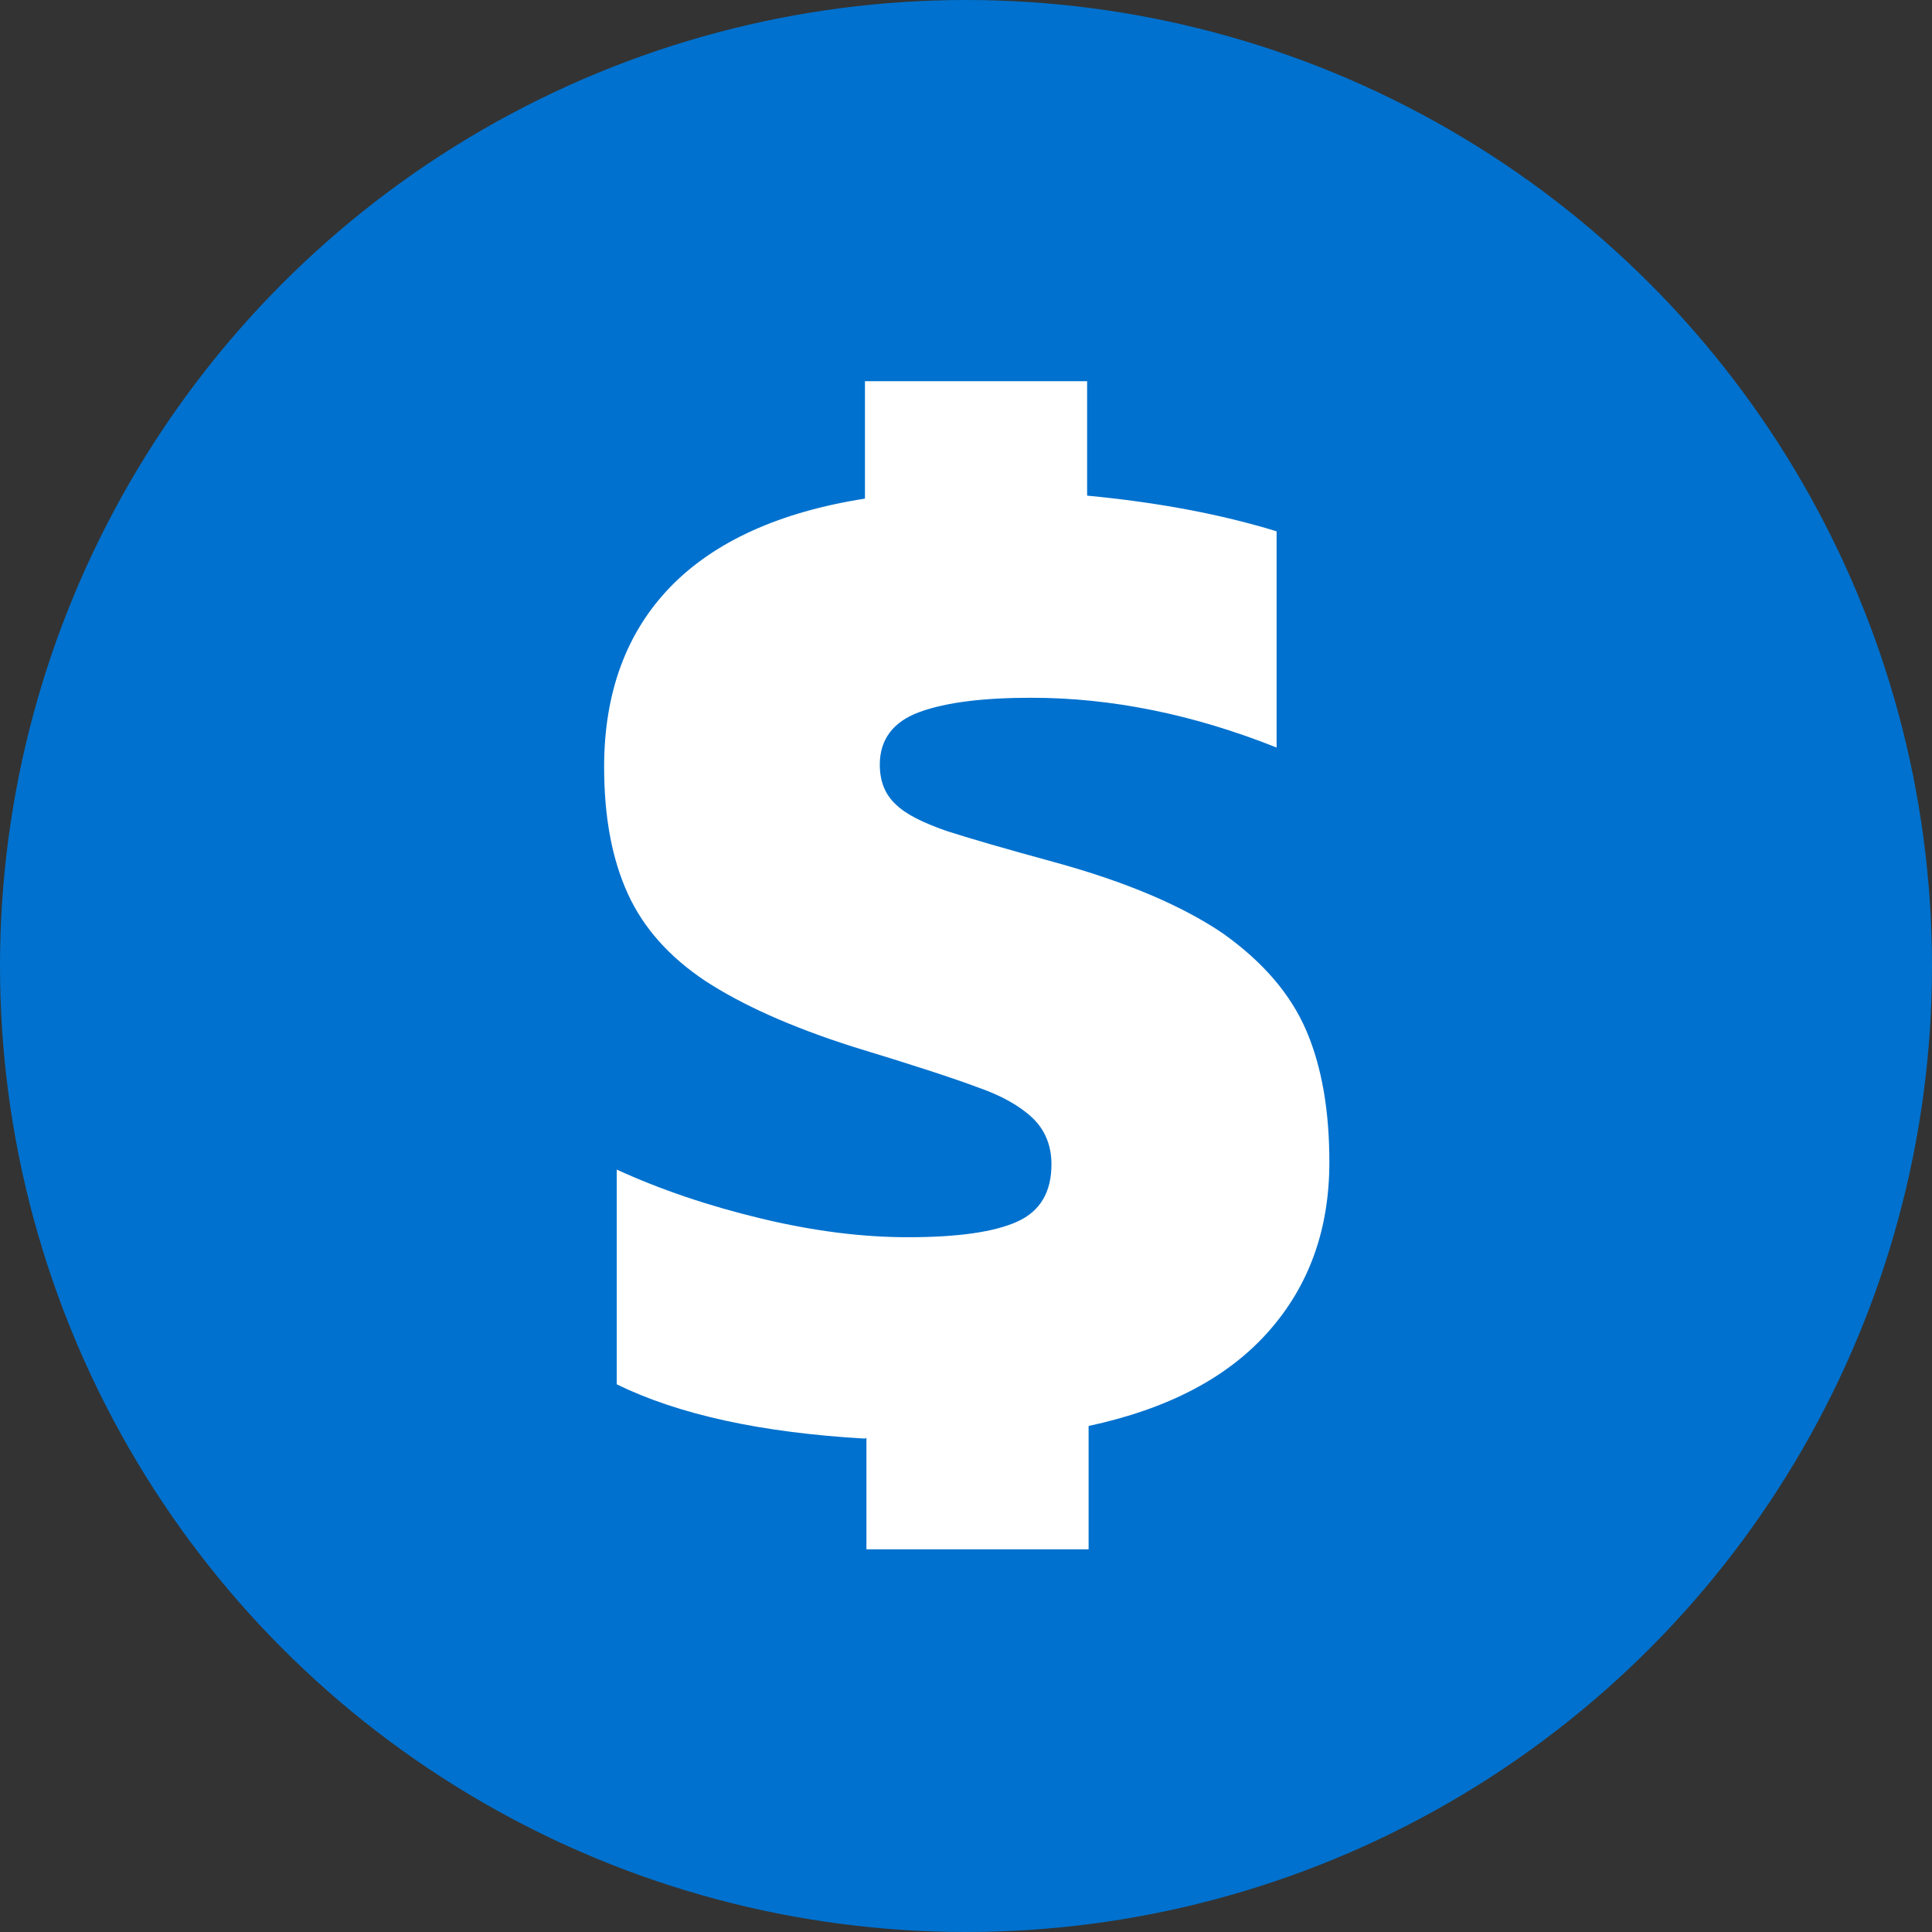 <?xml version="1.0" encoding="UTF-8"?>
<svg id="Layer_1" data-name="Layer 1" xmlns="http://www.w3.org/2000/svg" viewBox="0 0 26 26" width="26px" height="26px">
  <rect x="0" y="0" width="26" height="26" fill="#333333" stroke="none"/>
  <circle cx="13" cy="13" r="13" style="fill: #0071ce;"/>
  <path d="M11.64,19.36c-1.39-.08-2.5-.32-3.34-.73v-2.89c.59,.27,1.24,.49,1.95,.66,.71,.17,1.36,.25,1.97,.25,.67,0,1.16-.07,1.47-.21,.31-.14,.46-.4,.46-.77,0-.26-.09-.47-.26-.63-.17-.16-.42-.3-.74-.41-.32-.12-.87-.3-1.66-.54-.85-.27-1.51-.57-2-.89-.48-.32-.83-.71-1.04-1.17-.21-.46-.32-1.02-.32-1.71,0-1,.3-1.81,.89-2.42,.59-.61,1.47-1.01,2.62-1.19v-1.58h2.99v1.54c.95,.09,1.8,.25,2.55,.48v2.91c-1.13-.45-2.23-.67-3.3-.67-.64,0-1.14,.06-1.5,.19-.36,.13-.54,.37-.54,.71,0,.22,.07,.4,.21,.53,.14,.14,.37,.25,.68,.36,.31,.1,.79,.24,1.45,.42,.99,.27,1.75,.6,2.29,.97,.53,.38,.9,.81,1.11,1.3,.21,.49,.31,1.08,.31,1.77,0,.9-.27,1.66-.82,2.28-.55,.62-1.35,1.04-2.42,1.27v1.66h-2.99v-1.5Z" style="fill: #fff;"/>
</svg>
